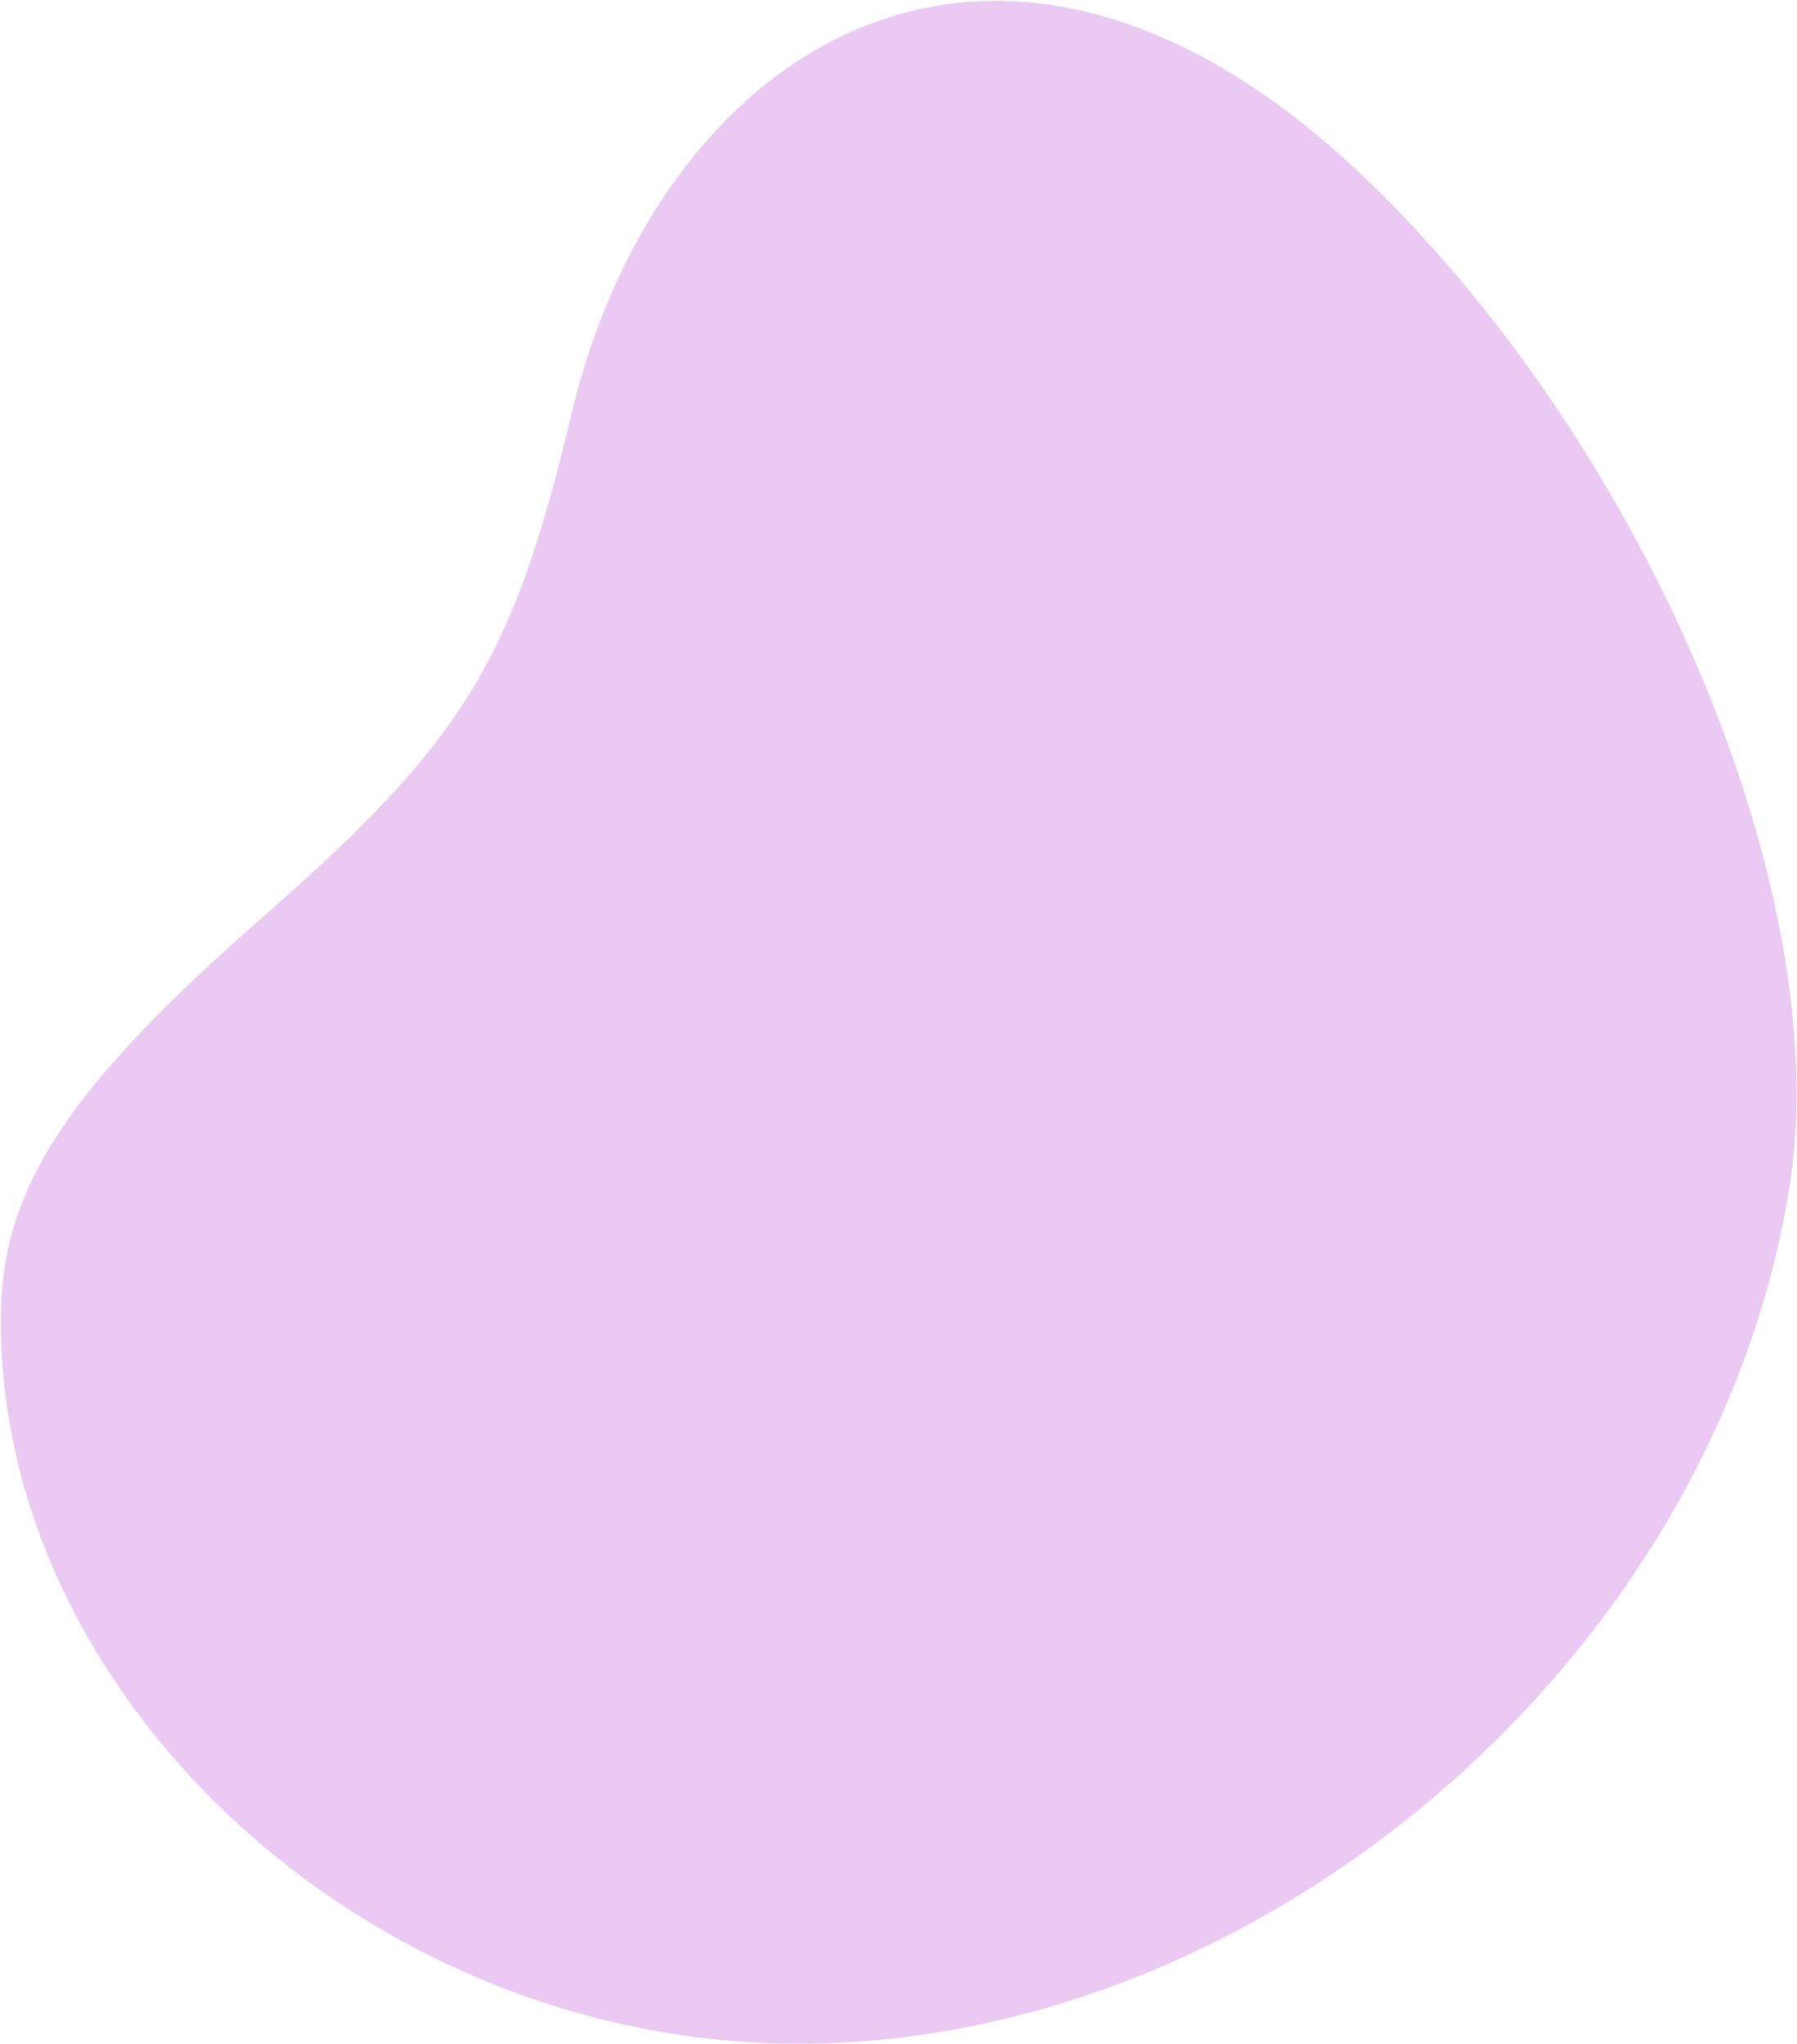 <svg width="1392" height="1583" viewBox="0 0 1392 1583" fill="none" xmlns="http://www.w3.org/2000/svg">
<path d="M203.227 710.526C359.121 574.085 397.307 511.908 442.708 320.553C510.155 36.459 773.917 -135.428 1059.3 139.655C1278.77 351.234 1422.96 696.699 1385.8 921.958C1323.25 1301.29 949.012 1604.2 580.306 1581.56C262.455 1562.07 -4.418 1301.41 0.792 1015.55C2.557 918.591 53.907 841.203 203.227 710.526Z" fill="#CC79E1" fill-opacity="0.4"/>
</svg>
